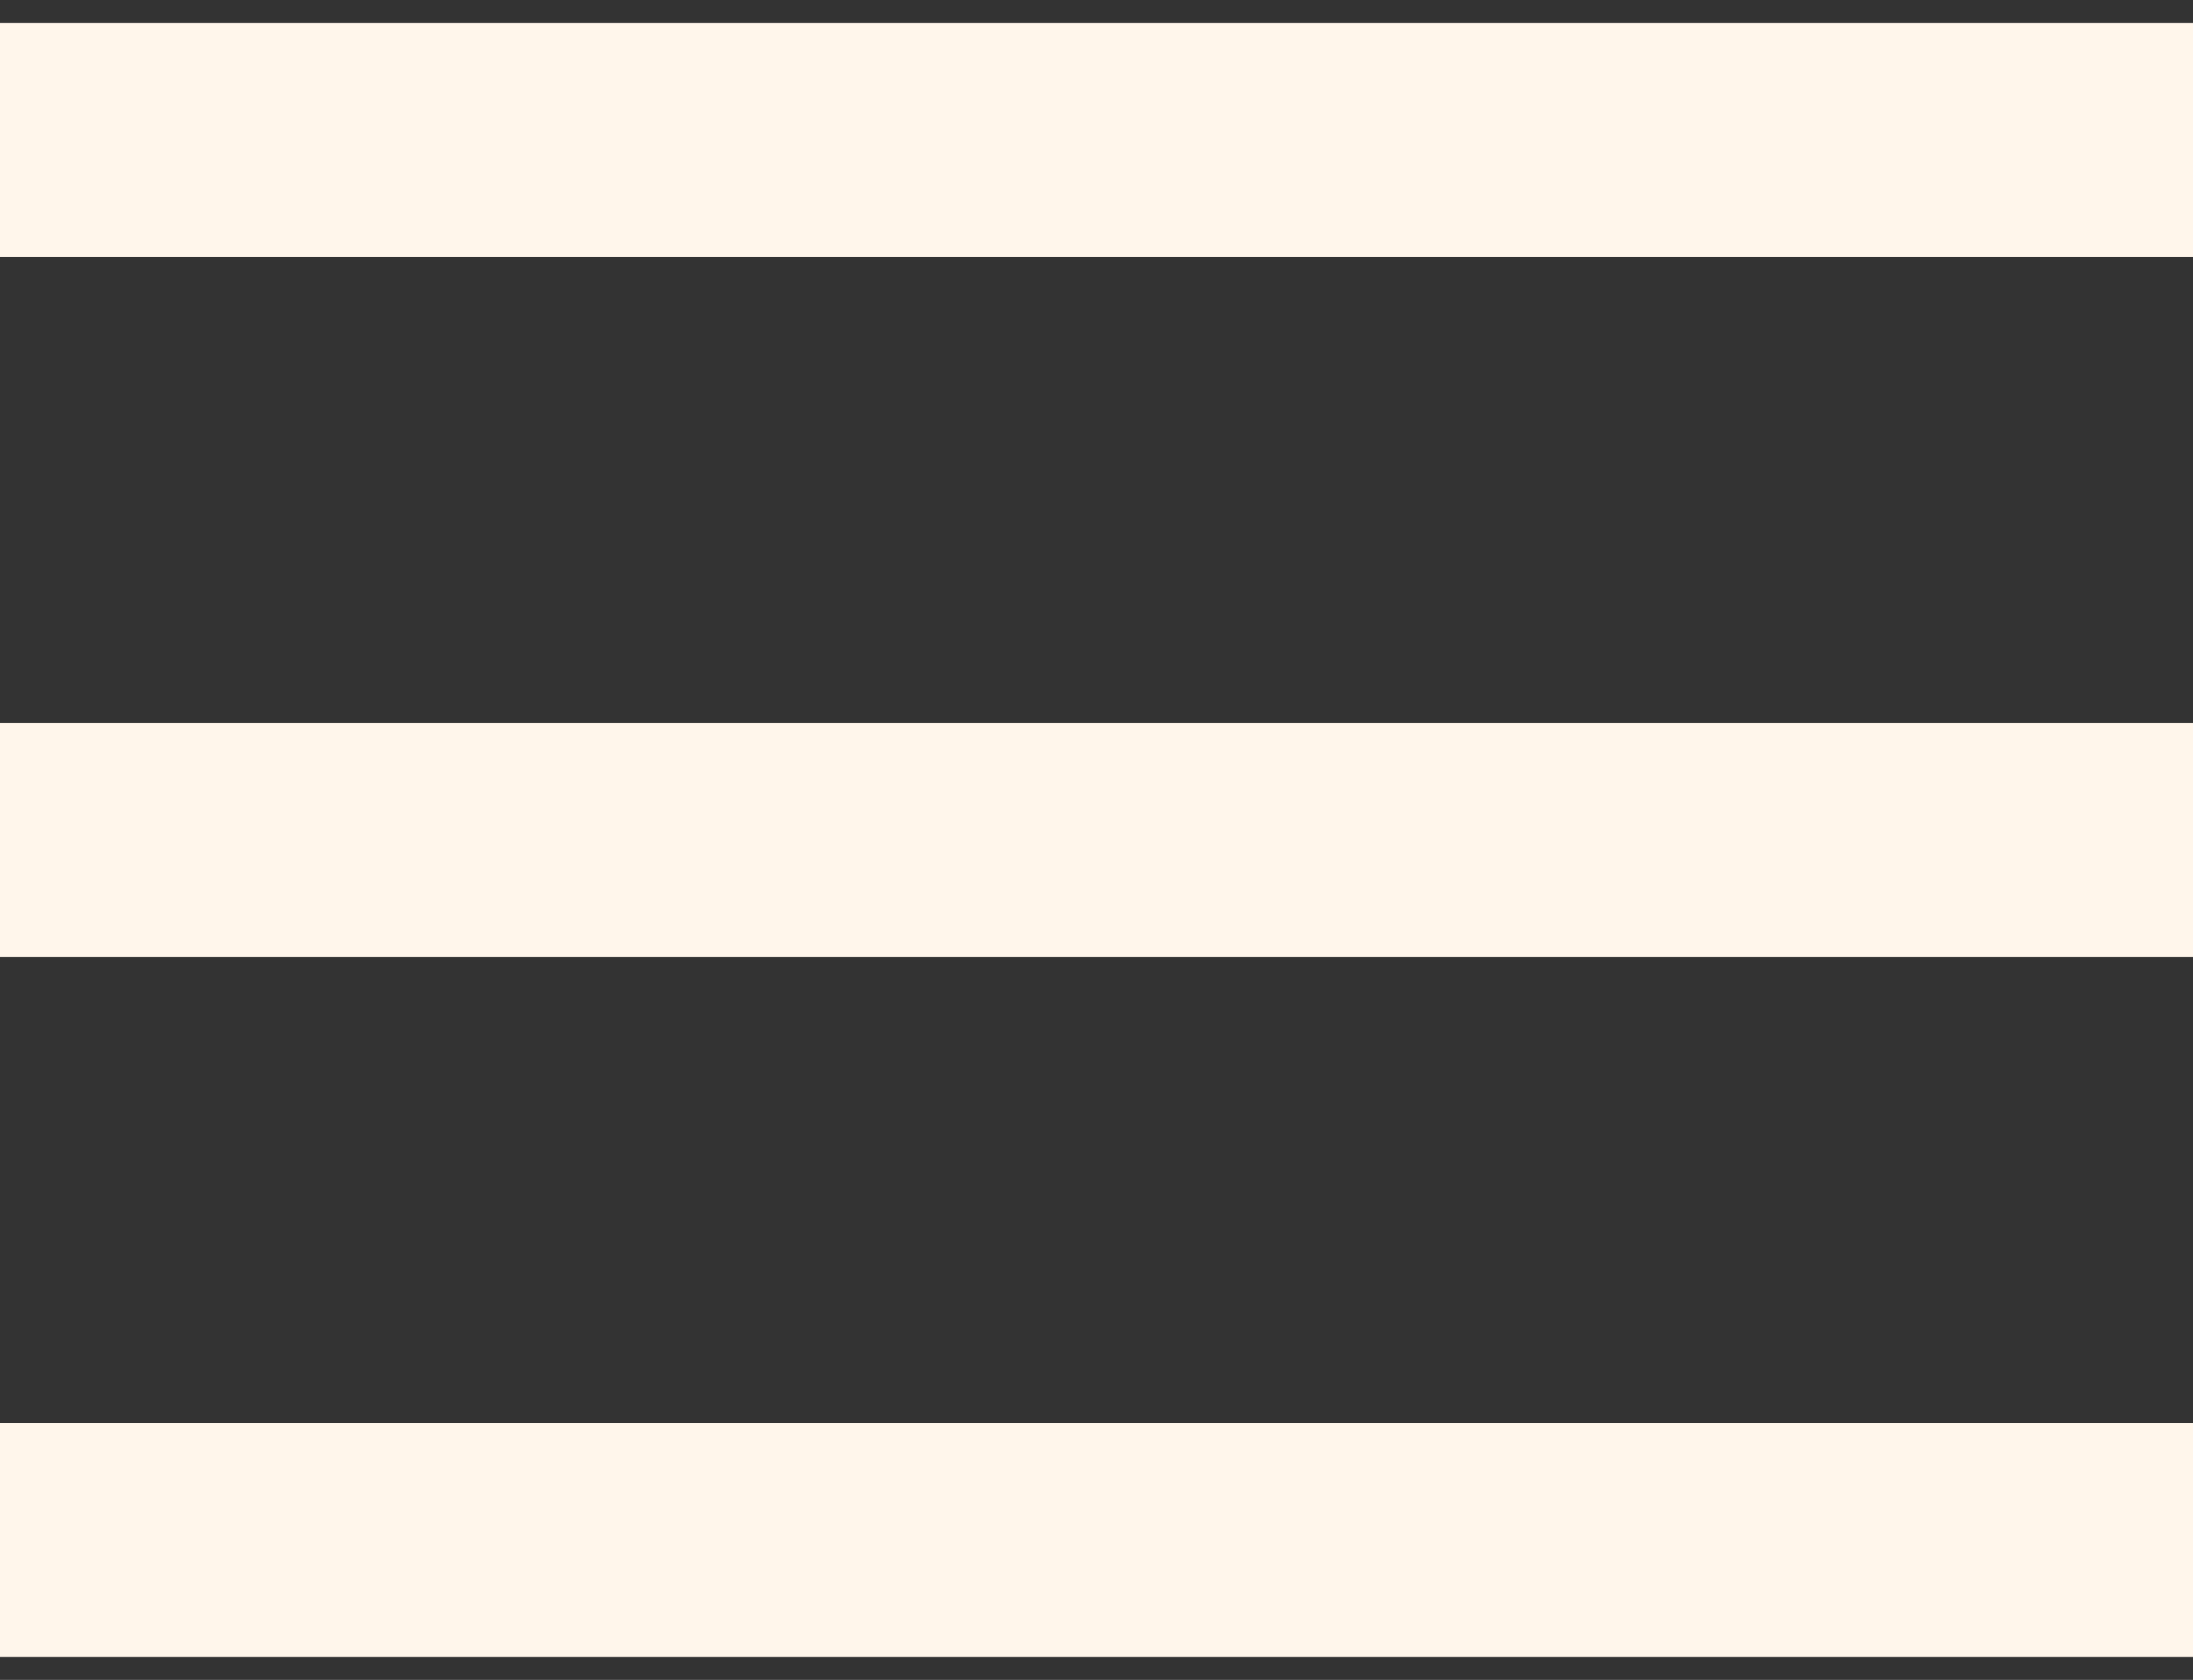 <?xml version="1.0" encoding="UTF-8"?> <svg xmlns="http://www.w3.org/2000/svg" width="47" height="36" viewBox="0 0 47 36" fill="none"><rect x="0" y="0" width="47" height="36" fill="#333333" stroke="none"/><path d="M0 18H47" stroke="#FFF6EB" stroke-width="5"></path><path d="M0 18H47" stroke="#FFF6EB" stroke-width="5"></path><path d="M0 18H47" stroke="#FFF6EB" stroke-width="5"></path><path d="M0 18H47" stroke="#FFF6EB" stroke-width="5"></path><path d="M0 33H47" stroke="#FFF6EB" stroke-width="5"></path><path d="M0 33H47" stroke="#FFF6EB" stroke-width="5"></path><path d="M0 33H47" stroke="#FFF6EB" stroke-width="5"></path><path d="M0 33H47" stroke="#FFF6EB" stroke-width="5"></path><path d="M0 3H47" stroke="#FFF6EB" stroke-width="5"></path><path d="M0 3H47" stroke="#FFF6EB" stroke-width="5"></path><path d="M0 3H47" stroke="#FFF6EB" stroke-width="5"></path><path d="M0 3H47" stroke="#FFF6EB" stroke-width="5"></path></svg> 